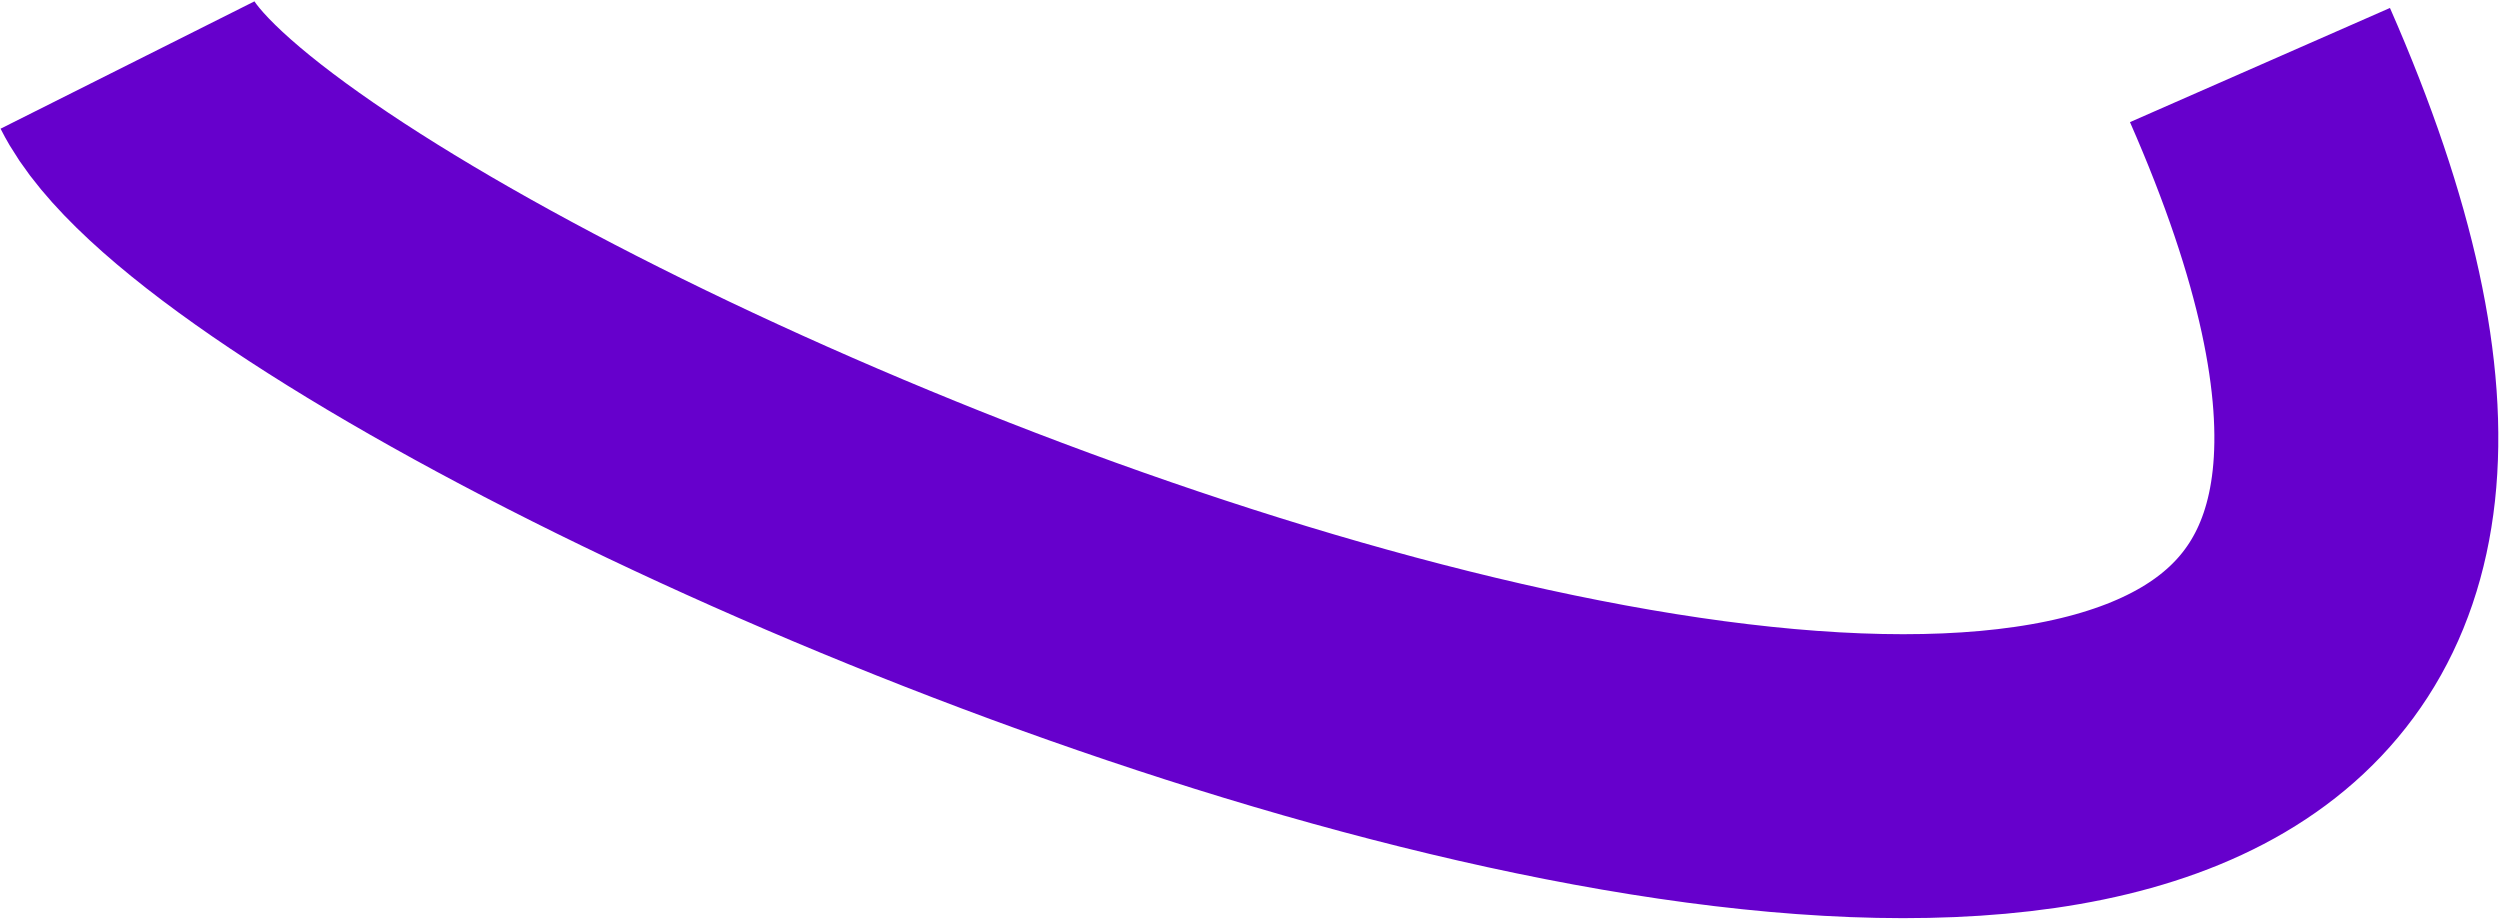 <?xml version="1.0" encoding="UTF-8"?> <svg xmlns="http://www.w3.org/2000/svg" width="766" height="282" viewBox="0 0 766 282" fill="none"> <path d="M692.455 19.93C883.052 453.968 90.71 122.912 39.056 19.93" stroke="#6600CC" stroke-width="87"></path> </svg> 